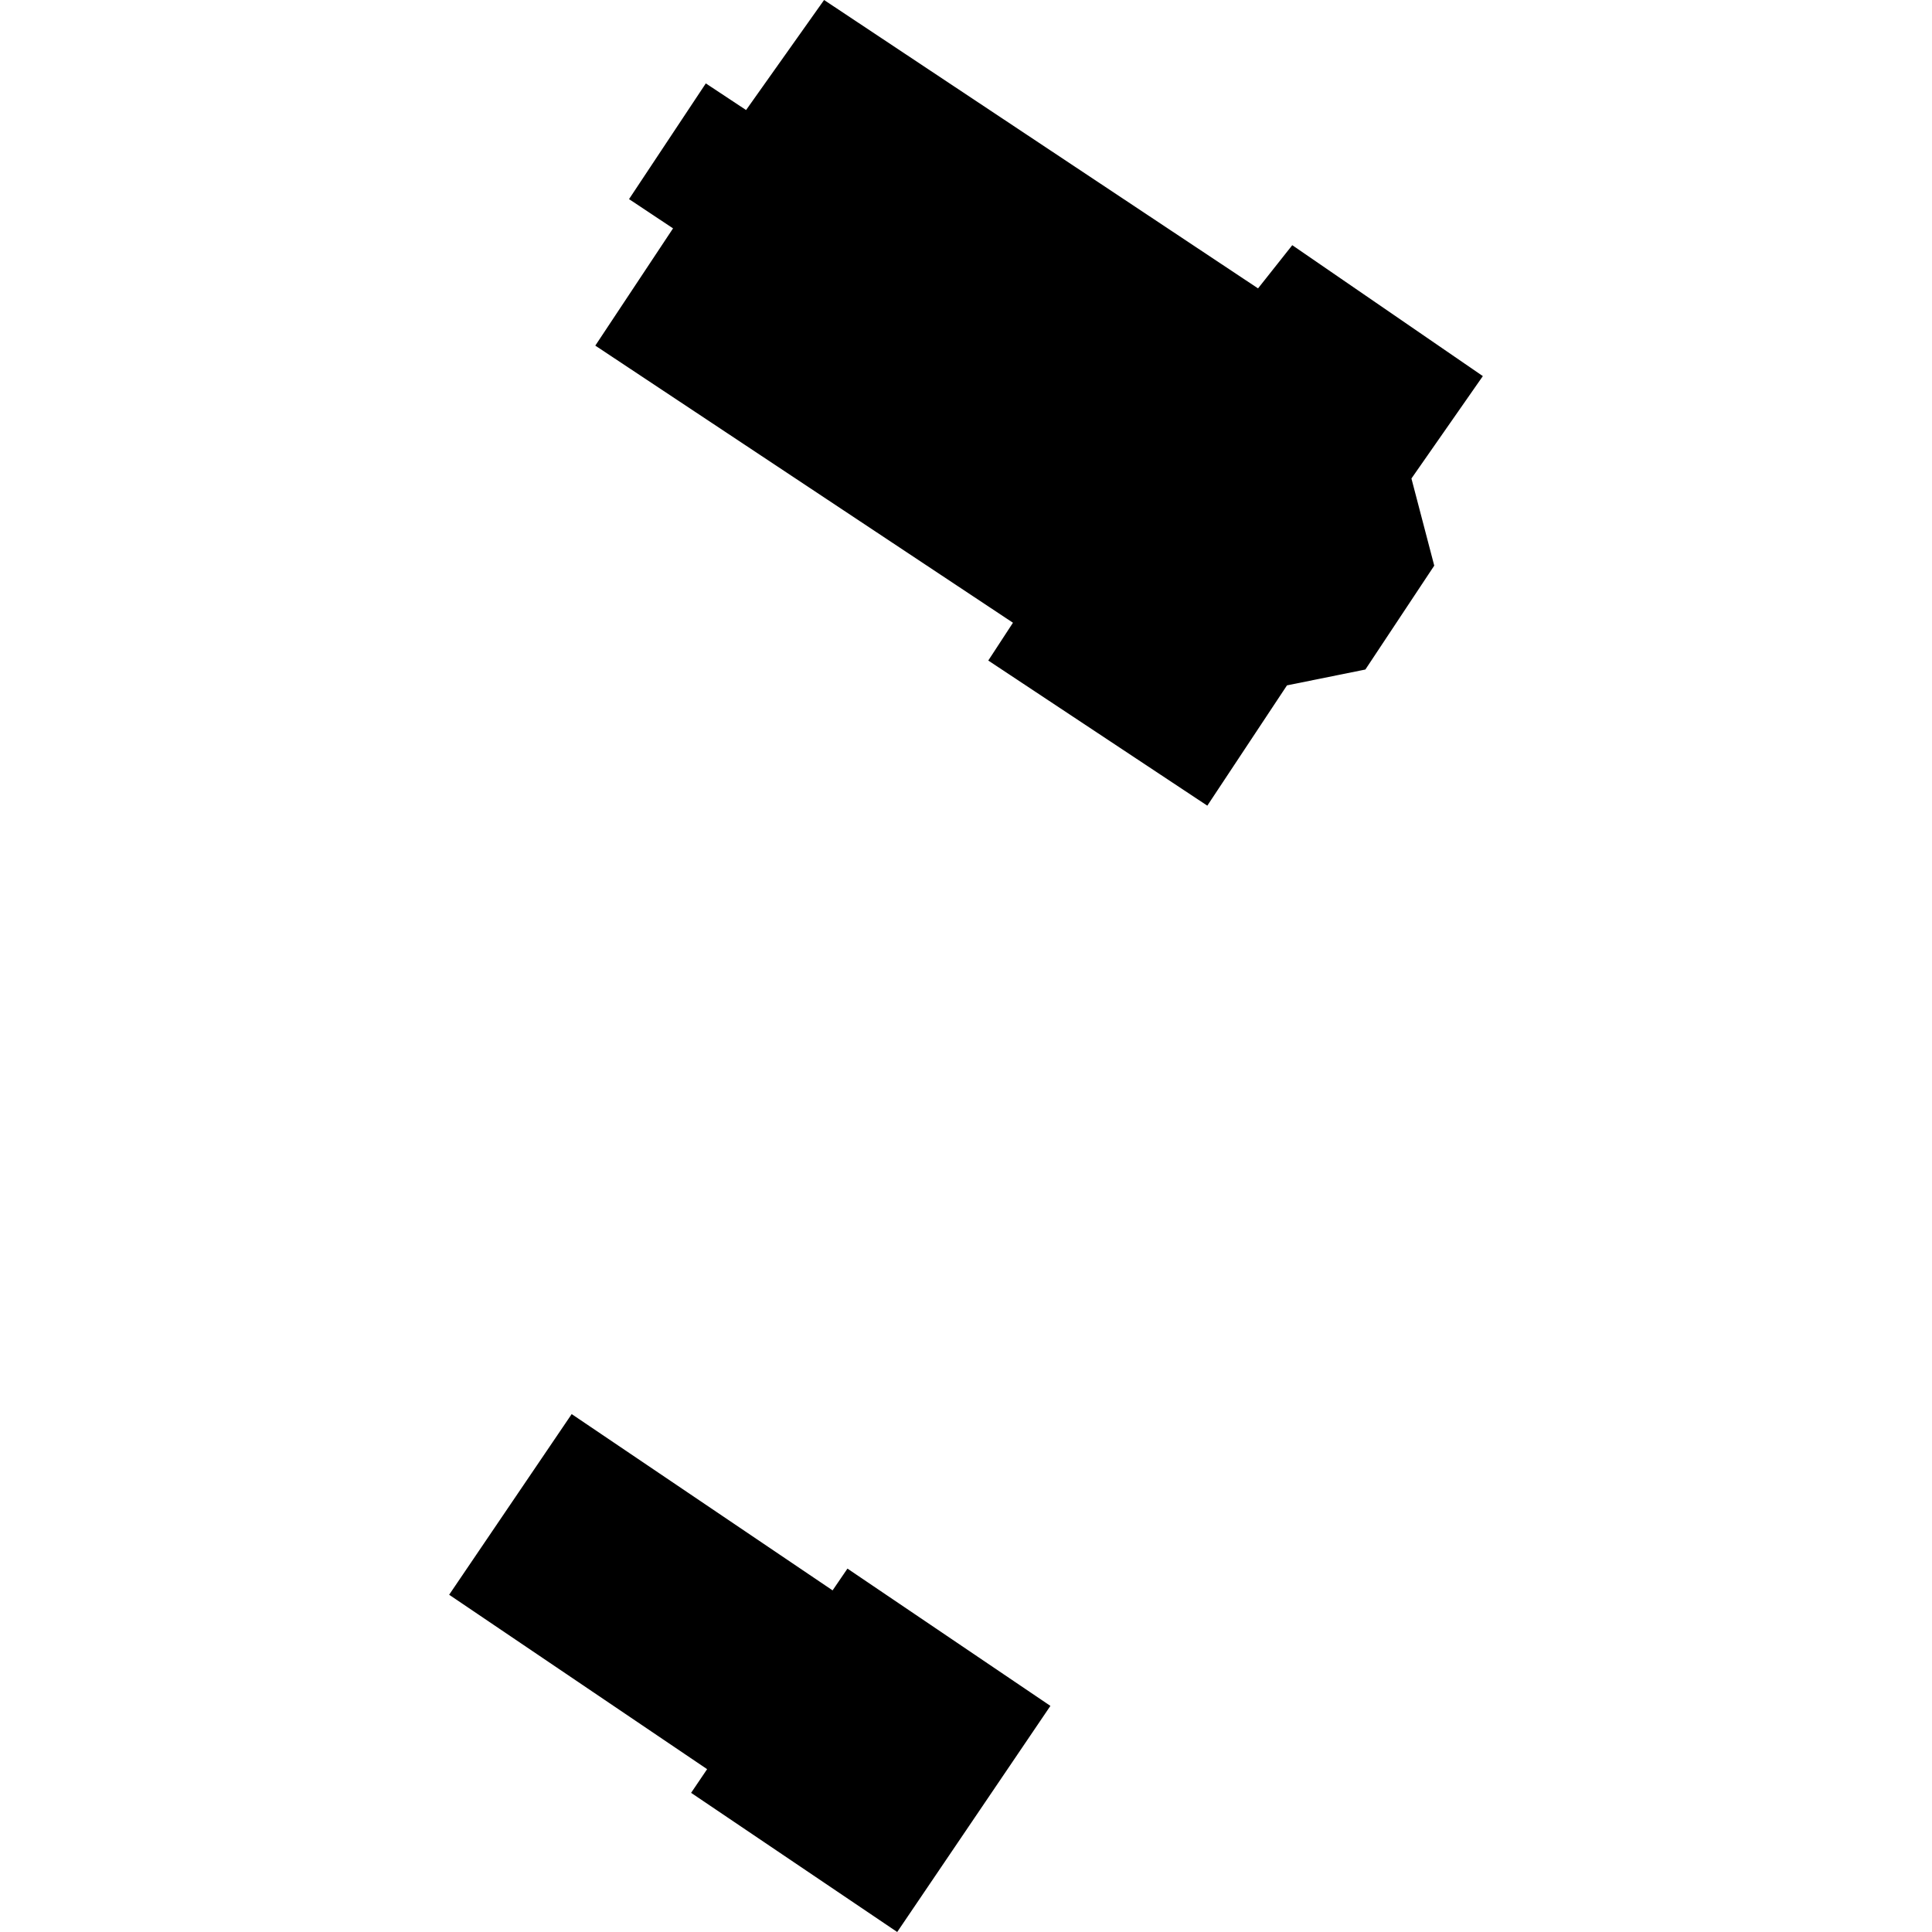 <?xml version="1.0" encoding="utf-8" standalone="no"?>
<!DOCTYPE svg PUBLIC "-//W3C//DTD SVG 1.1//EN"
  "http://www.w3.org/Graphics/SVG/1.1/DTD/svg11.dtd">
<!-- Created with matplotlib (https://matplotlib.org/) -->
<svg height="288pt" version="1.1" viewBox="0 0 288 288" width="288pt" xmlns="http://www.w3.org/2000/svg" xmlns:xlink="http://www.w3.org/1999/xlink">
 <defs>
  <style type="text/css">
*{stroke-linecap:butt;stroke-linejoin:round;}
  </style>
 </defs>
 <g id="figure_1">
  <g id="patch_1">
   <path d="M 0 288 
L 288 288 
L 288 0 
L 0 0 
z
" style="fill:none;opacity:0;"/>
  </g>
  <g id="axes_1">
   <g id="PatchCollection_1">
    <path clip-path="url(#p20d8582742)" d="M 85.219 210.796 
L 124.113 237.075 
L 126.328 233.829 
L 156.583 254.294 
L 133.745 288 
L 103.022 267.256 
L 105.409 263.726 
L 66.954 237.726 
L 85.219 210.796 
"/>
    <path clip-path="url(#p20d8582742)" d="M 100.329 34.043 
L 93.769 29.682 
L 105.214 12.433 
L 111.217 16.402 
L 122.844 0 
L 187.534 42.989 
L 192.635 36.549 
L 221.046 56.066 
L 210.4 71.328 
L 213.801 84.319 
L 203.535 99.804 
L 191.848 102.167 
L 179.972 120.099 
L 147.32 98.466 
L 151 92.831 
L 88.74 51.52 
L 100.329 34.043 
"/>
   </g>
  </g>
 </g>
 <defs>
  <clipPath id="p20d8582742">
   <rect height="288" width="154.093" x="66.954" y="0"/>
  </clipPath>
 </defs>
</svg>
